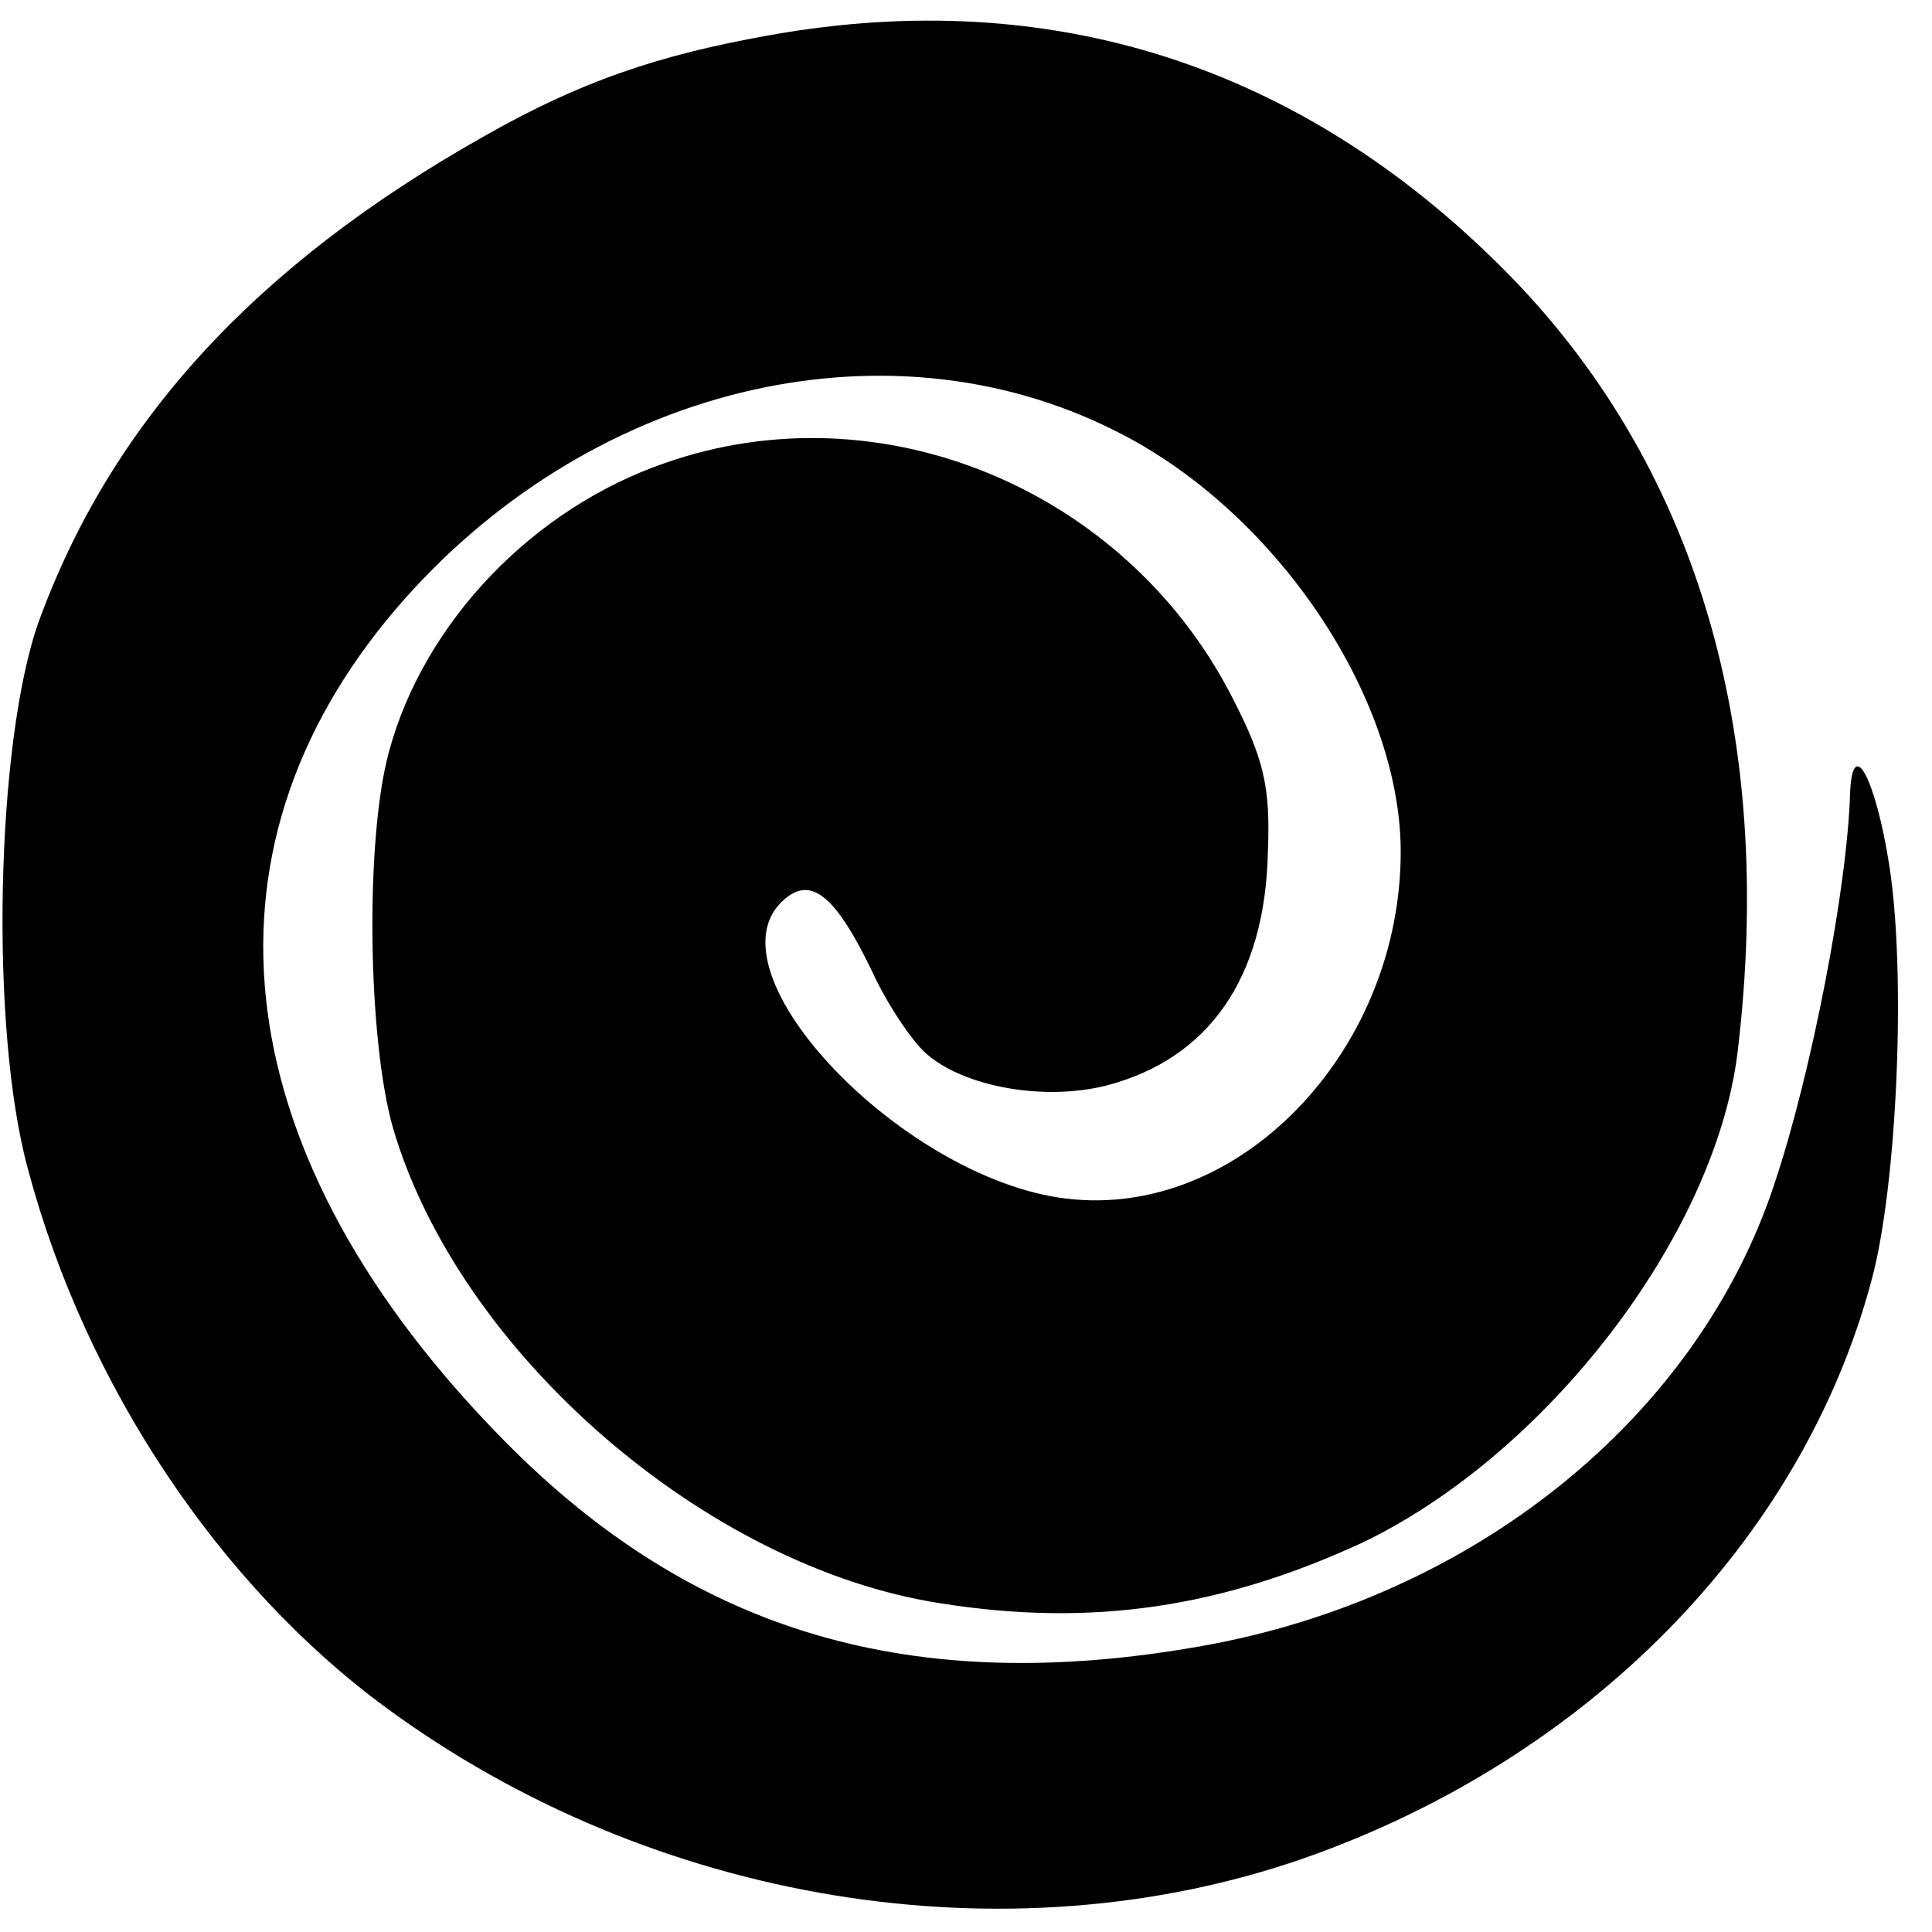<?xml version="1.0" standalone="no"?>
<!DOCTYPE svg PUBLIC "-//W3C//DTD SVG 20010904//EN"
 "http://www.w3.org/TR/2001/REC-SVG-20010904/DTD/svg10.dtd">
<svg version="1.0" xmlns="http://www.w3.org/2000/svg"
 width="144pt" height="144pt" viewBox="0 0 144 144"
 preserveAspectRatio="xMidYMid meet">
<g transform="translate(0,144) scale(0.1,-0.1)"
fill="#000000" stroke="none">
<path d="M575 1414 c-85 -15 -143 -35 -215 -76 -170 -96 -277 -213 -331 -361
-32 -89 -37 -304 -8 -409 43 -161 143 -310 267 -401 199 -146 463 -189 684
-112 211 74 371 236 423 431 19 70 26 229 13 310 -10 63 -27 96 -29 54 -2 -72
-29 -210 -56 -291 -57 -175 -224 -310 -428 -346 -215 -38 -378 10 -519 153
-207 210 -237 437 -81 620 141 165 363 220 536 133 119 -59 212 -197 213 -312
1 -147 -116 -272 -243 -261 -124 10 -279 171 -216 224 20 17 38 2 65 -54 11
-24 29 -51 40 -61 28 -25 88 -36 135 -24 76 20 118 80 120 174 2 49 -3 70 -28
118 -80 153 -261 228 -421 172 -99 -34 -180 -119 -206 -215 -18 -65 -16 -215
3 -281 49 -167 233 -327 408 -354 113 -18 210 -3 314 45 138 66 263 229 280
365 29 240 -31 441 -175 585 -151 151 -336 211 -545 174z"/>
</g>
</svg>

